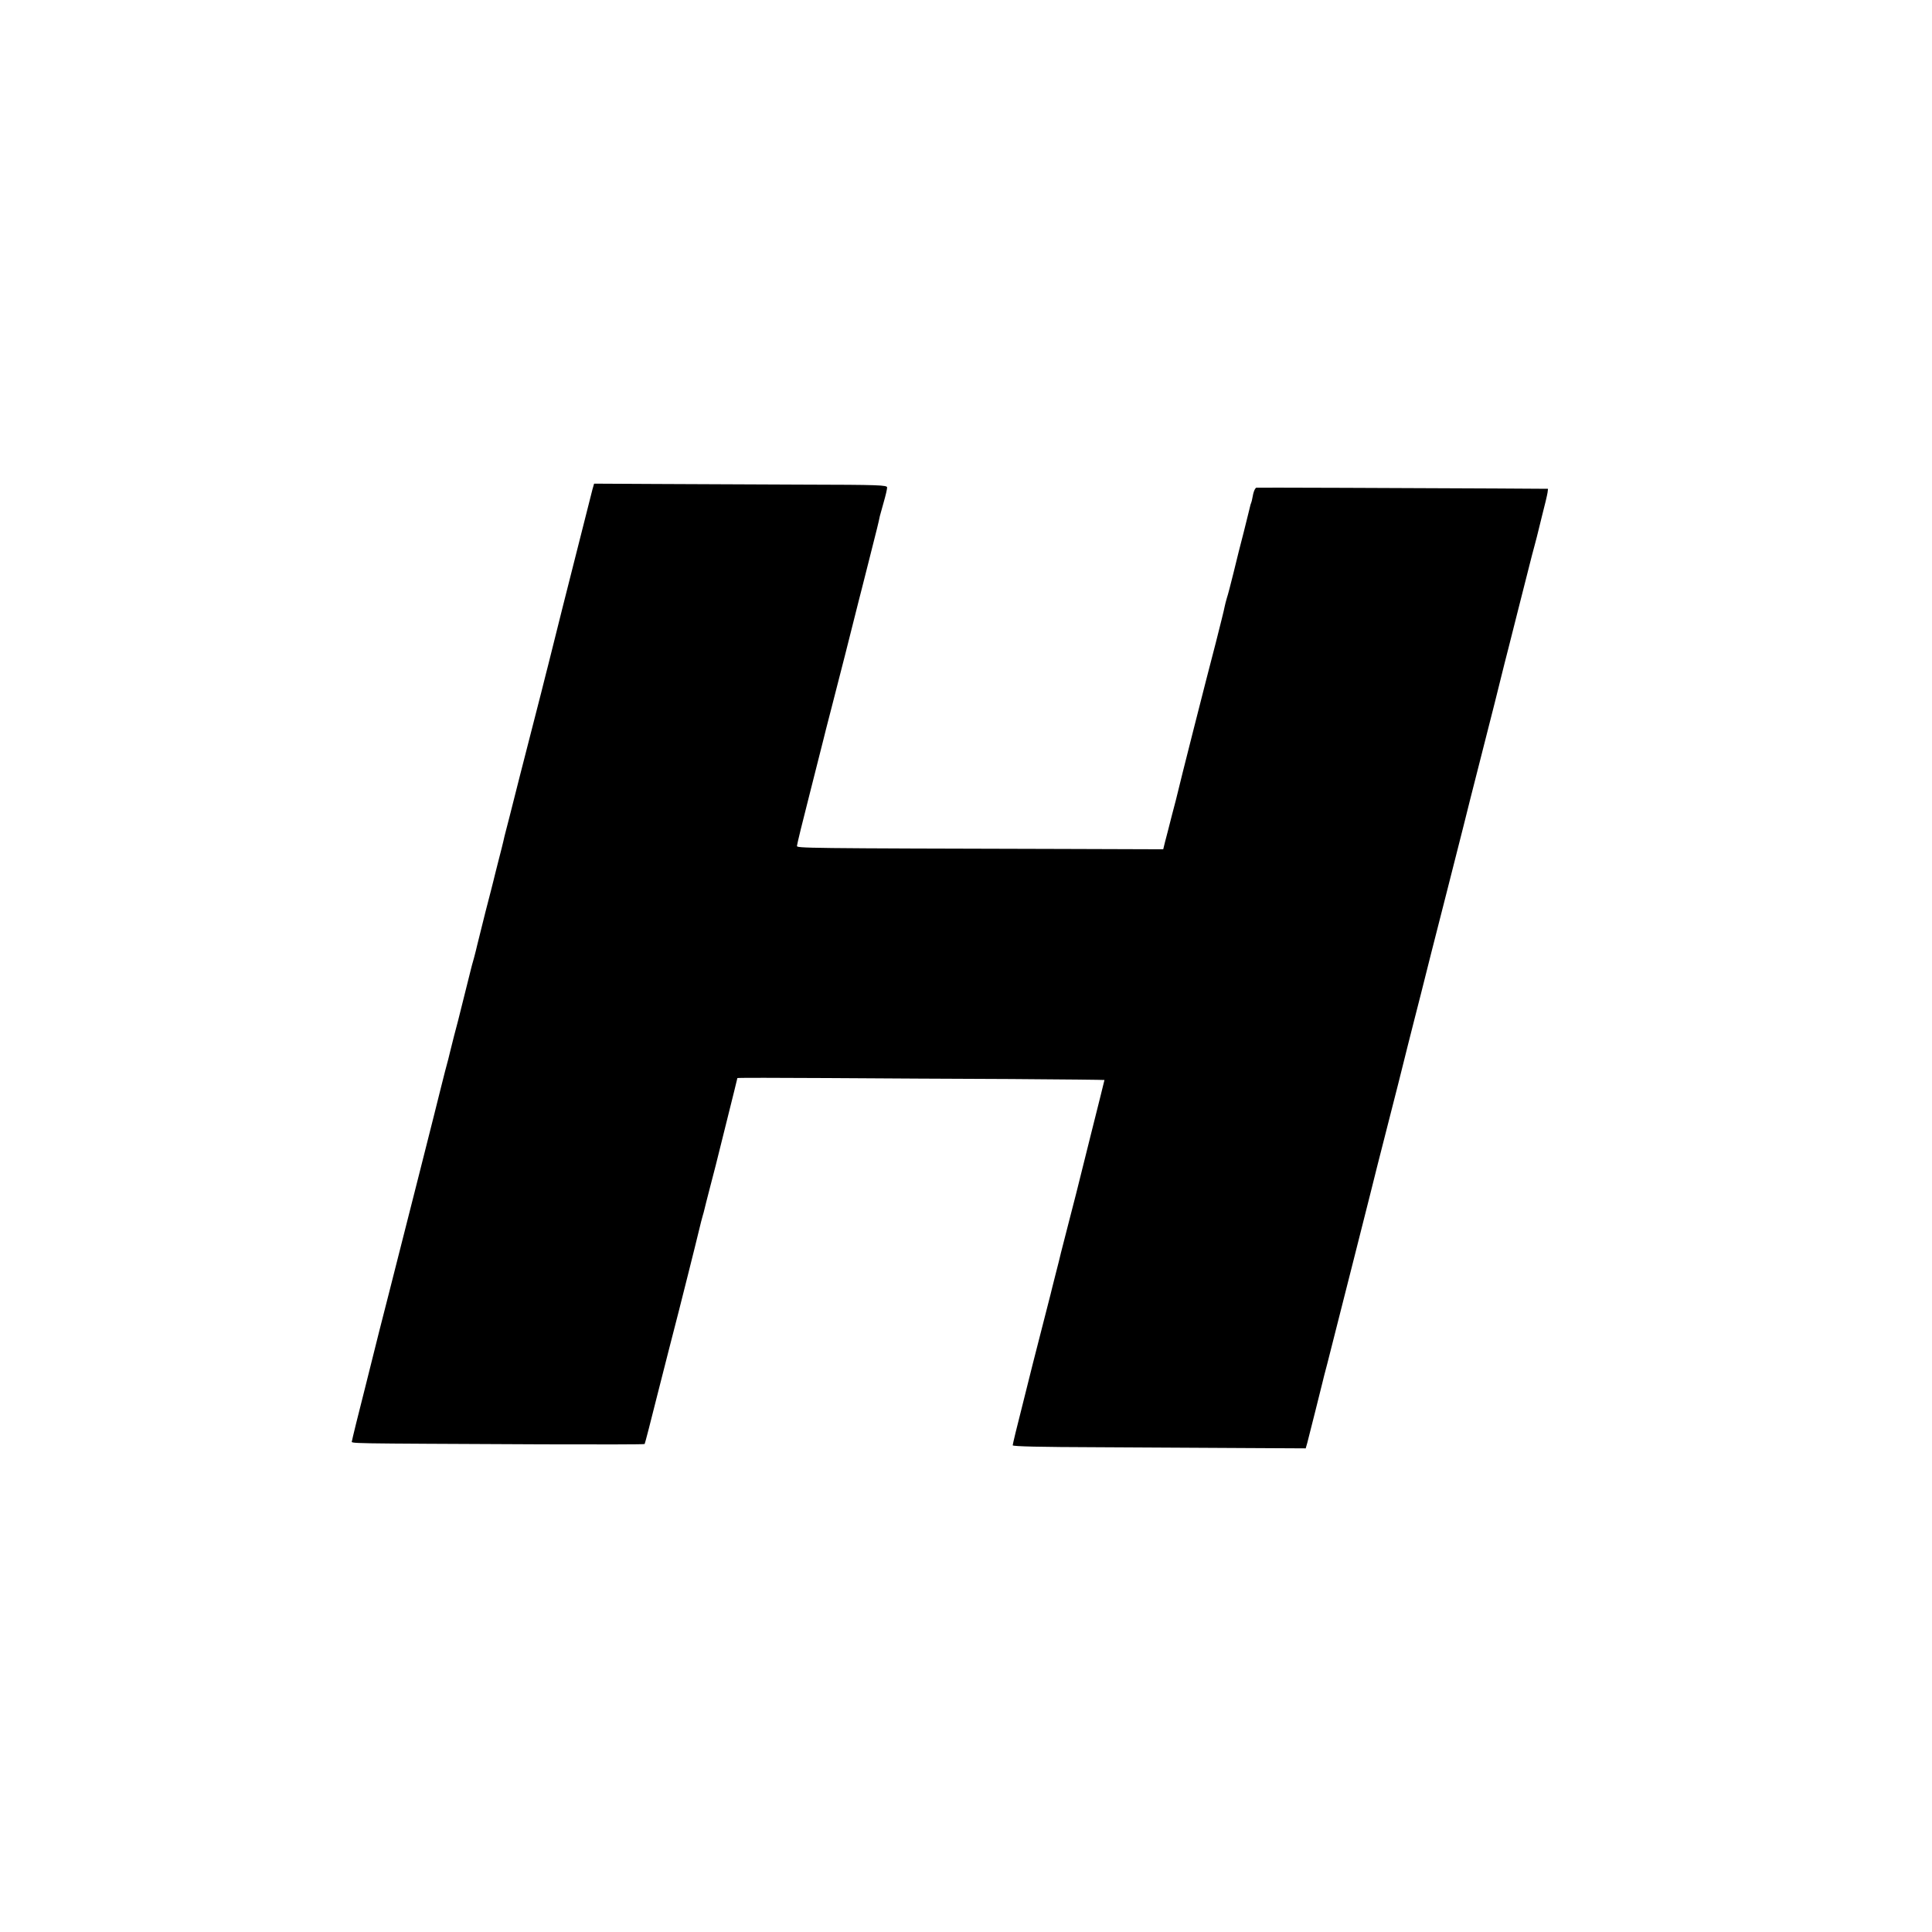 <?xml version="1.0" standalone="no"?>
<!DOCTYPE svg PUBLIC "-//W3C//DTD SVG 20010904//EN"
 "http://www.w3.org/TR/2001/REC-SVG-20010904/DTD/svg10.dtd">
<svg version="1.0" xmlns="http://www.w3.org/2000/svg"
 width="1200pt" height="1200pt" viewBox="0 0 1200 1200"
 preserveAspectRatio="xMidYMid meet">
<g transform="translate(0,1200) scale(0.1,-0.1)"
fill="#000000" stroke="none">
<path d="M3680 8961 c-25 -100 -182 -718 -185 -731 -2 -8 -22 -89 -45 -180
-23 -91 -43 -172 -45 -180 -2 -8 -22 -85 -43 -170 -22 -85 -81 -317 -132 -515
-50 -198 -93 -368 -96 -377 -2 -10 -6 -26 -8 -35 -2 -10 -16 -65 -31 -123 -15
-58 -28 -112 -30 -120 -2 -8 -24 -96 -50 -195 -25 -99 -48 -191 -51 -205 -3
-14 -12 -50 -20 -80 -9 -30 -17 -62 -19 -70 -2 -8 -20 -80 -40 -160 -20 -80
-38 -152 -40 -160 -2 -8 -13 -51 -25 -95 -11 -44 -22 -89 -25 -100 -2 -11 -16
-65 -31 -120 -14 -55 -27 -107 -29 -115 -4 -20 -249 -987 -320 -1265 -31 -121
-58 -227 -60 -235 -2 -8 -40 -161 -85 -340 -46 -179 -83 -332 -84 -340 -1 -17
-80 -15 1186 -21 346 -1 630 -1 632 2 2 2 38 141 80 309 43 168 102 402 133
520 30 118 56 222 58 230 2 8 20 80 40 160 20 80 38 153 40 163 3 10 7 27 10
37 3 10 8 27 10 37 2 10 18 72 35 138 17 66 33 127 35 135 2 8 33 133 69 277
36 145 66 264 66 267 0 2 253 2 563 0 309 -2 822 -5 1139 -6 318 -2 578 -5
578 -6 0 -2 -39 -158 -86 -345 -47 -188 -87 -349 -89 -357 -2 -8 -22 -87 -45
-175 -23 -88 -45 -176 -50 -195 -4 -19 -20 -82 -35 -140 -15 -58 -28 -112 -30
-120 -2 -8 -27 -105 -55 -215 -28 -110 -53 -207 -55 -215 -2 -8 -31 -123 -64
-256 -34 -132 -61 -245 -61 -251 0 -7 171 -11 528 -12 290 -2 699 -4 910 -5
l382 -2 10 35 c13 50 90 356 95 378 2 10 15 61 29 113 31 121 307 1210 311
1230 2 8 31 123 65 255 34 132 63 247 65 255 2 8 11 44 20 80 9 36 18 72 20
80 2 8 28 113 59 234 31 120 58 228 61 240 2 11 68 269 145 571 77 303 142
559 144 570 3 11 28 110 56 220 49 190 148 583 155 615 2 8 41 159 85 335 45
176 83 327 85 335 2 8 9 35 16 60 7 25 13 50 15 57 1 6 16 65 32 130 17 65 32
129 34 143 l3 24 -325 2 c-539 3 -1474 6 -1486 5 -7 -1 -15 -18 -20 -38 -9
-46 -8 -43 -17 -68 -3 -11 -8 -31 -11 -45 -3 -14 -17 -70 -31 -125 -33 -127
-28 -109 -64 -255 -17 -69 -35 -138 -41 -155 -5 -16 -11 -41 -14 -55 -2 -14
-27 -113 -54 -220 -55 -209 -231 -903 -237 -933 -2 -10 -18 -73 -36 -140 -17
-67 -36 -142 -43 -167 l-11 -45 -600 2 c-1649 4 -1675 5 -1675 19 0 8 36 156
81 331 44 174 82 324 84 332 2 9 24 97 50 196 36 138 135 527 169 665 2 8 30
116 61 240 55 217 61 241 70 285 3 11 14 51 25 90 11 38 20 77 20 87 0 15 -42
17 -532 18 -293 1 -703 3 -911 4 l-377 2 -10 -35z"/>
</g>
</svg>
